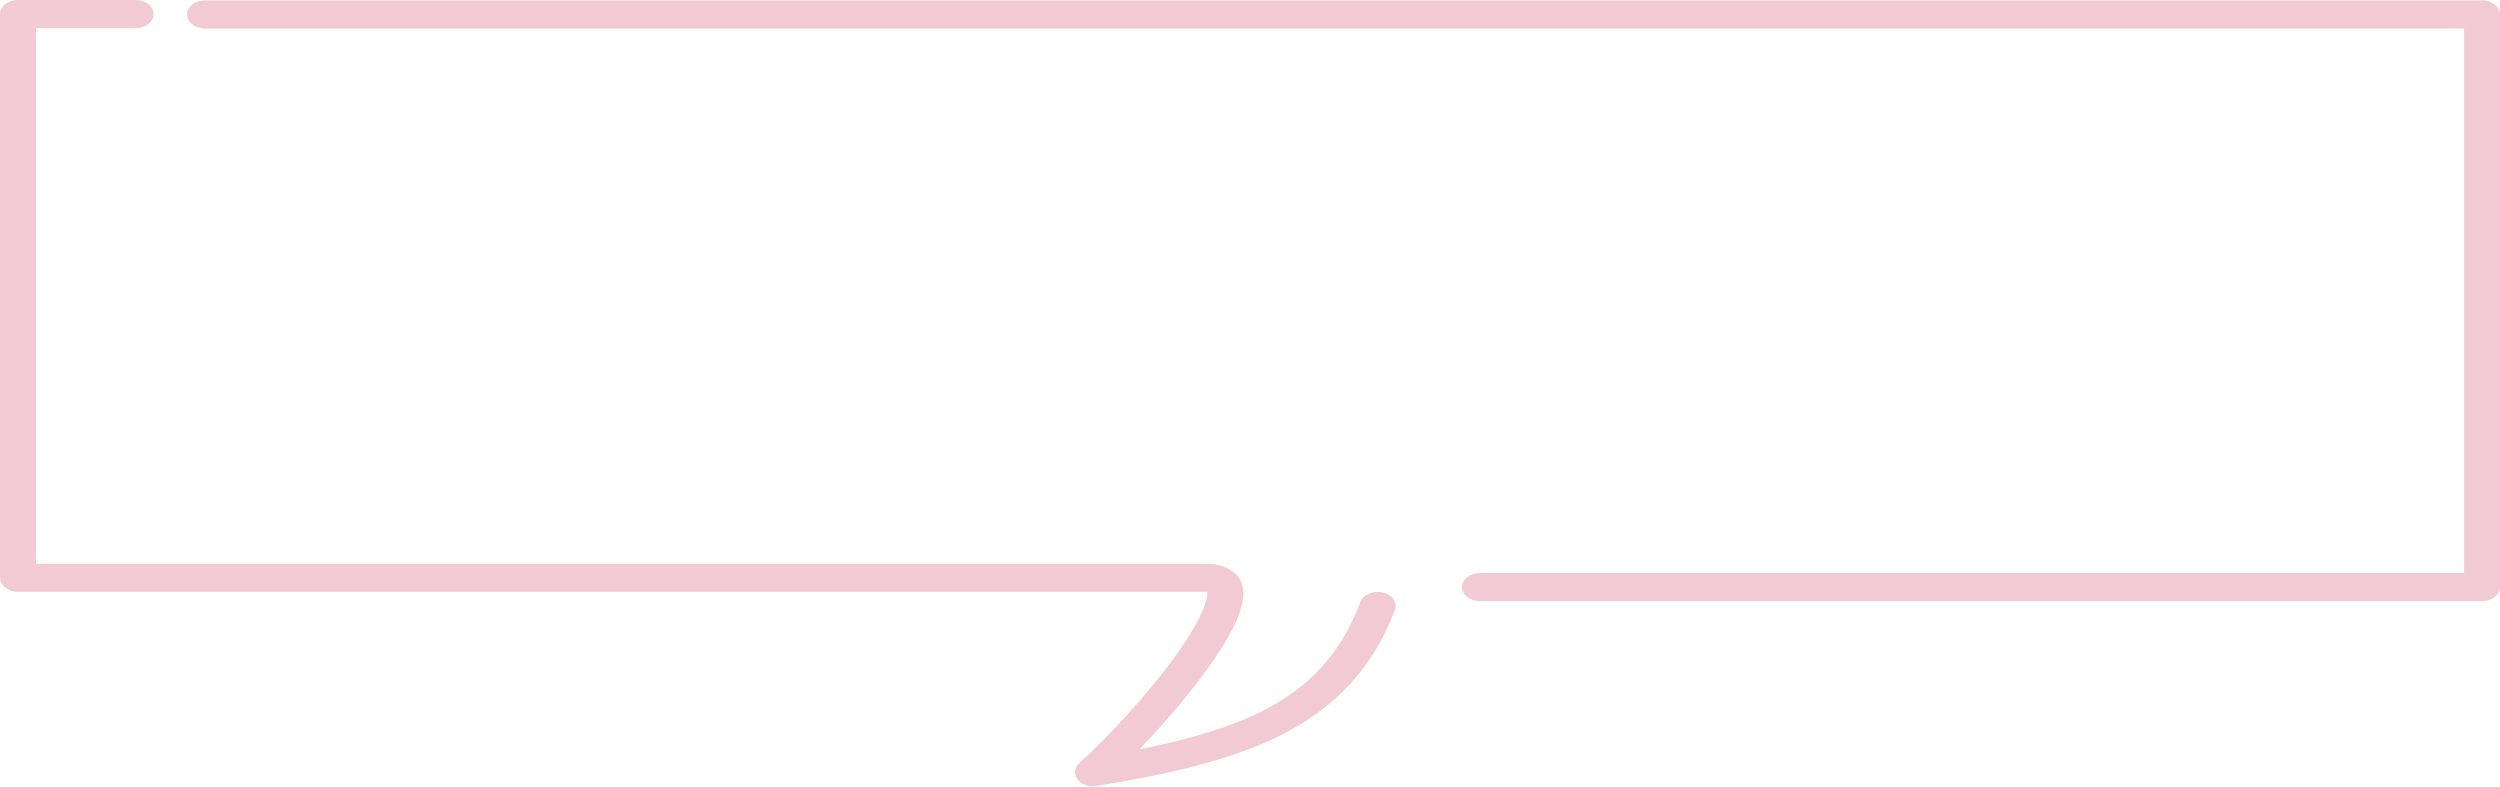 <?xml version="1.0" encoding="UTF-8" standalone="no"?><svg xmlns="http://www.w3.org/2000/svg" xmlns:xlink="http://www.w3.org/1999/xlink" fill="#000000" height="1339.6" preserveAspectRatio="xMidYMid meet" version="1" viewBox="0.3 0.5 4254.3 1339.6" width="4254.3" zoomAndPan="magnify"><g fill="#f2cad5" id="change1_1"><path d="M 30.945 0.512 C 14.047 0.512 0.348 11.211 0.348 24.43 L 0.348 983.688 C 0.348 996.898 14.047 1007.605 30.945 1007.605 L 2054.461 1007.605 C 2054.781 1009.371 2055.141 1012.418 2054.07 1018.062 C 2050.809 1035.141 2035.961 1065.082 2013.66 1098.133 C 1969.078 1164.23 1895.988 1245.438 1837.102 1298.984 C 1828.559 1306.758 1827.289 1317.922 1833.969 1326.746 C 1840.641 1335.566 1853.762 1340.086 1866.59 1337.984 C 1994.09 1317.055 2101.25 1292.723 2187.539 1247.637 C 2273.828 1202.555 2337.031 1136.129 2374 1038.434 C 2378.801 1025.77 2369.551 1012.465 2353.34 1008.715 C 2337.141 1004.969 2320.121 1012.199 2315.32 1024.867 C 2281.48 1114.297 2228.641 1168.625 2153.531 1207.871 C 2096.391 1237.727 2024.879 1258.469 1939.078 1275.723 C 1986.18 1226.977 2033.73 1170.941 2067.801 1120.445 C 2091.66 1085.062 2109.25 1053.223 2114.602 1025.113 C 2117.281 1011.059 2117.539 997.004 2108.238 983.316 C 2098.93 969.633 2077.738 960.613 2058.059 959.801 C 2057.52 959.781 2056.98 959.77 2056.449 959.77 L 61.543 959.77 L 61.543 48.34 L 231.098 48.34 C 239.211 48.34 246.996 45.82 252.734 41.34 C 258.473 36.852 261.695 30.77 261.695 24.43 C 261.695 18.078 258.473 12 252.734 7.512 C 246.996 3.031 239.211 0.512 231.098 0.512 Z M 30.945 0.512"/><path d="M 349.18 1.148 C 341.066 1.148 333.281 3.672 327.543 8.148 C 321.805 12.641 318.582 18.719 318.582 25.07 C 318.582 31.41 321.805 37.488 327.543 41.98 C 333.281 46.461 341.066 48.98 349.18 48.98 L 4193.461 48.98 L 4193.461 975.59 L 2518.789 975.59 C 2510.68 975.59 2502.891 978.109 2497.148 982.598 C 2491.41 987.082 2488.191 993.164 2488.191 999.508 C 2488.191 1005.852 2491.41 1011.938 2497.148 1016.422 C 2502.891 1020.906 2510.68 1023.426 2518.789 1023.426 L 4224.059 1023.426 C 4240.949 1023.426 4254.648 1012.719 4254.648 999.508 L 4254.648 25.07 C 4254.648 11.859 4240.949 1.148 4224.059 1.148 Z M 349.18 1.148"/></g></svg>
